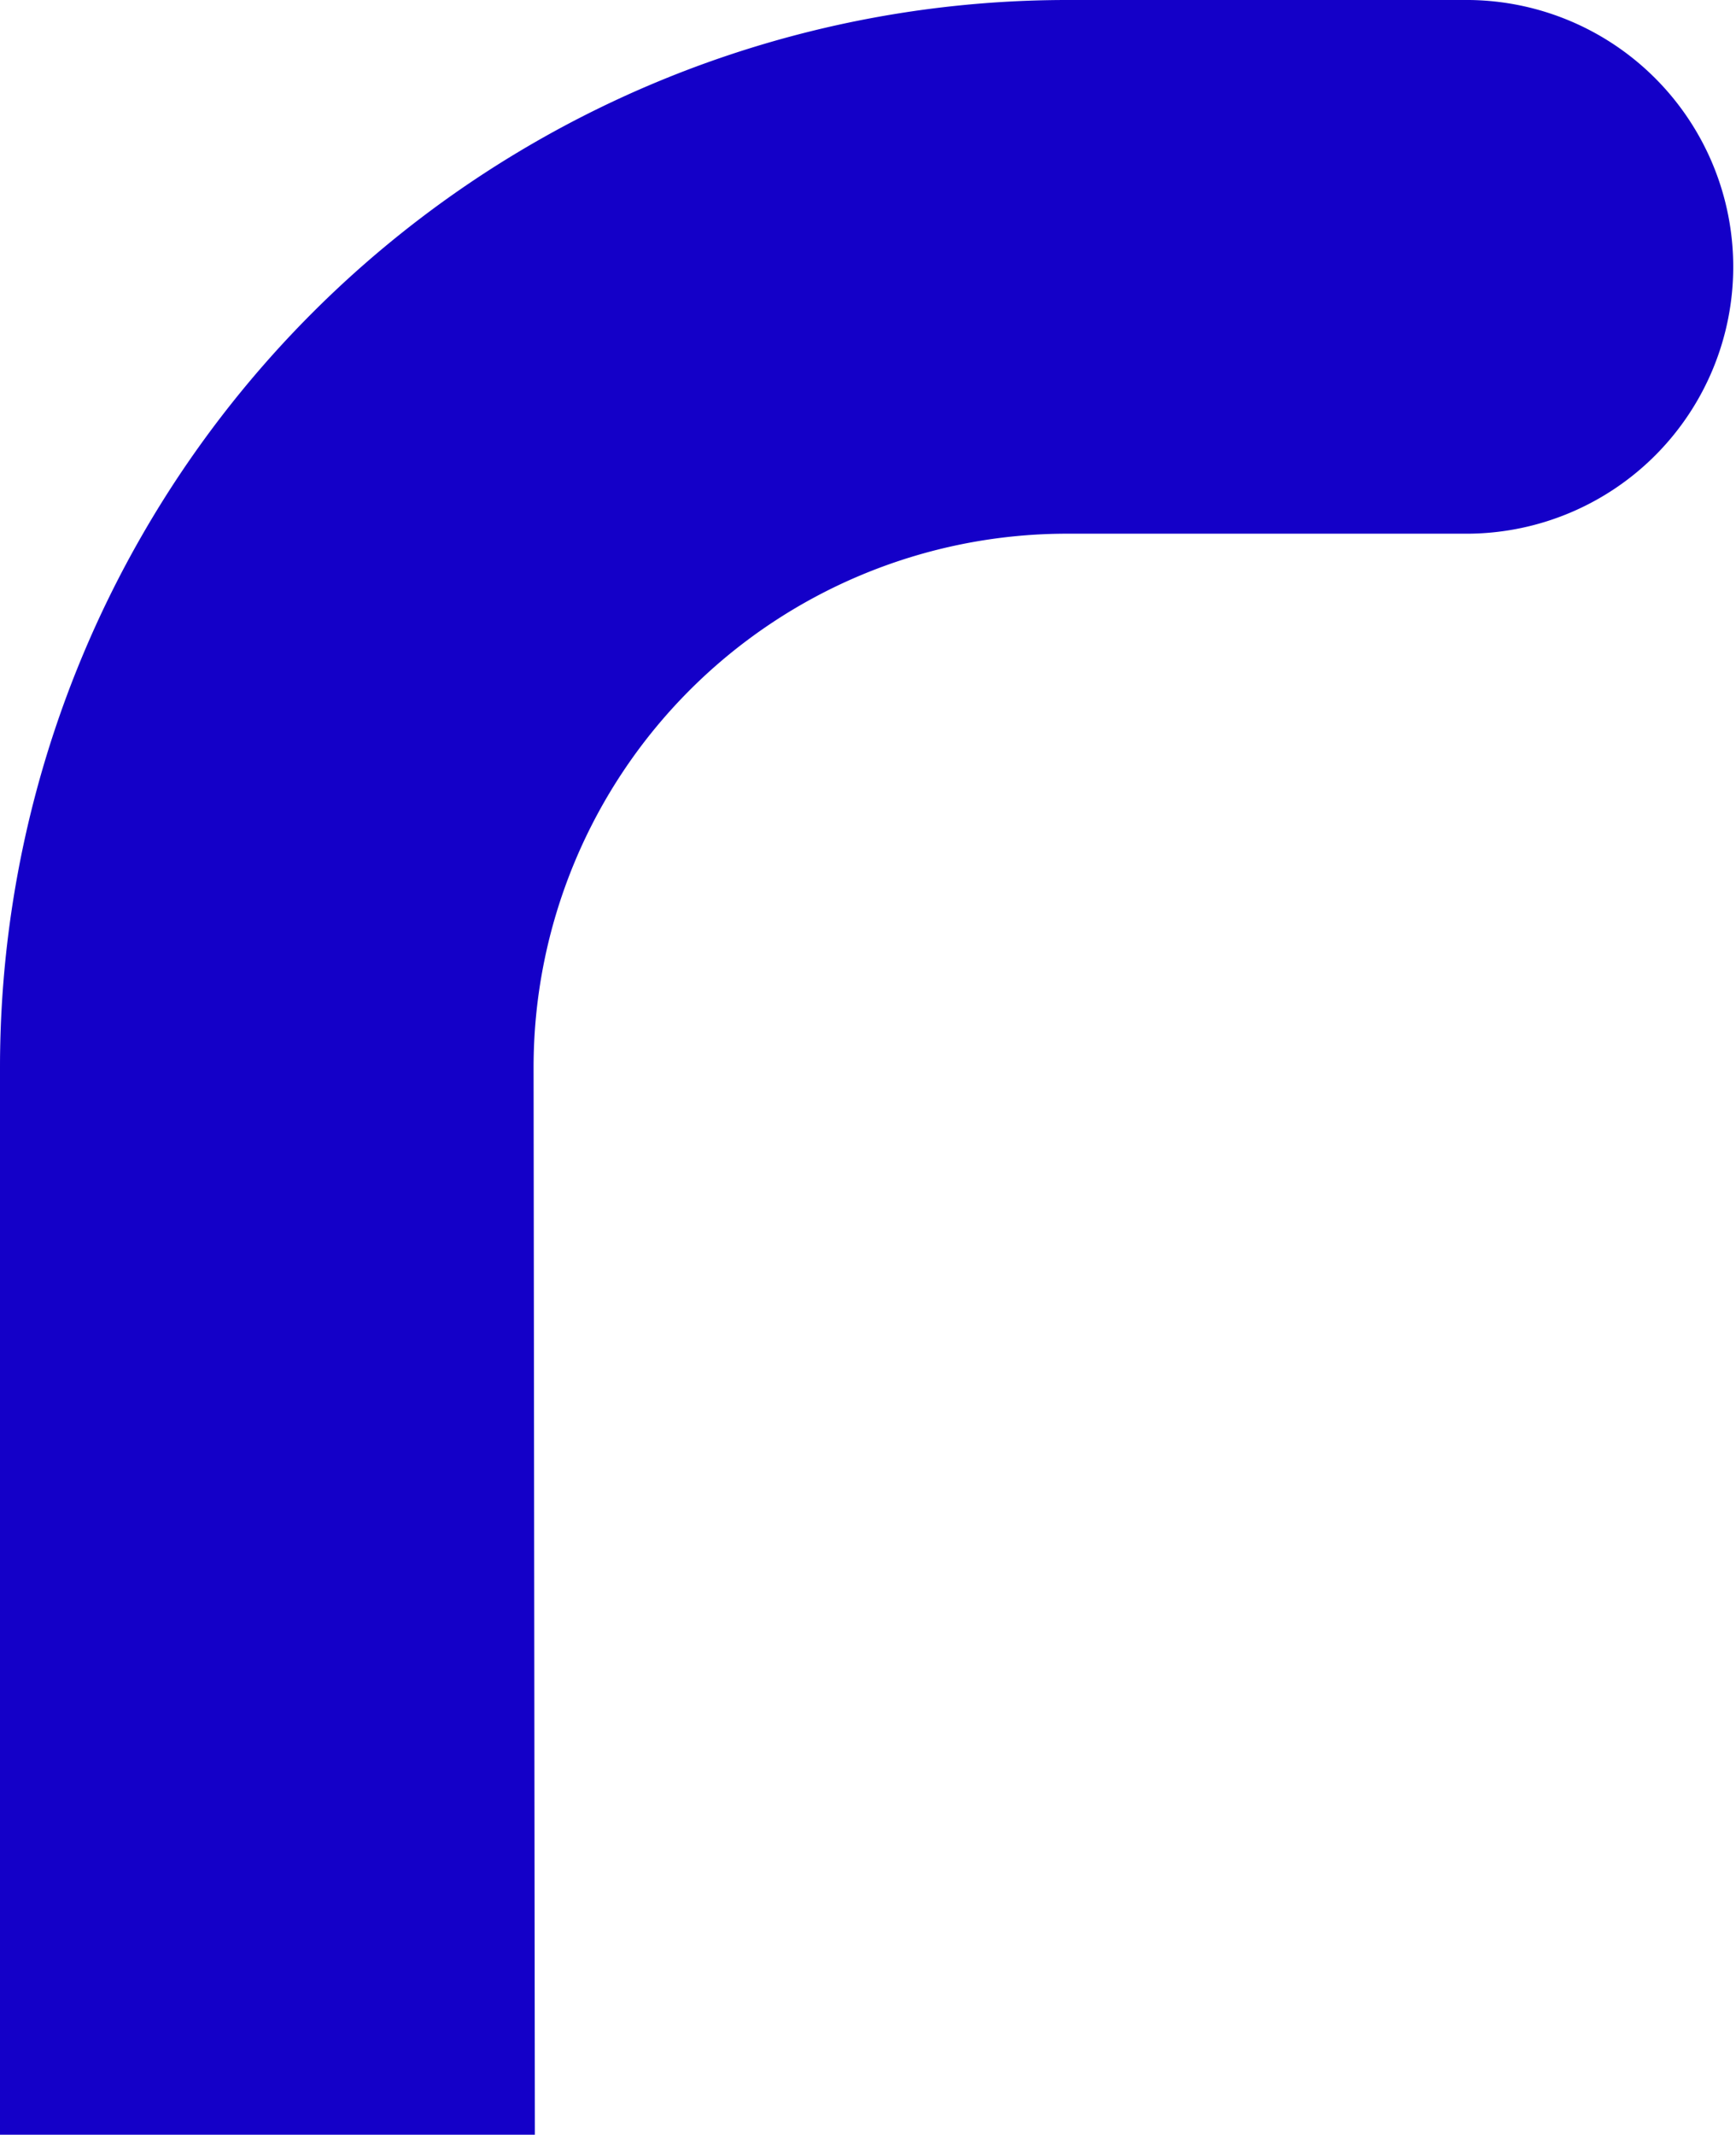<svg id="グループ_687" data-name="グループ 687" xmlns="http://www.w3.org/2000/svg" xmlns:xlink="http://www.w3.org/1999/xlink" width="55.176" height="67.836" viewBox="0 0 55.176 67.836">
    <defs>
        <clipPath id="clip-path">
            <rect id="長方形_473" data-name="長方形 473" width="55.176" height="67.836" fill="#1400c8"/>
        </clipPath>
    </defs>
    <g id="グループ_681" data-name="グループ 681" clip-path="url(#clip-path)">
        <path id="パス_2061" data-name="パス 2061" d="M16.959,33.918A16.959,16.959,0,0,1,33.918,16.959H46.7A8.48,8.48,0,0,0,46.7,0H33.918A33.918,33.918,0,0,0,0,33.918V67.836H17Z" transform="translate(0 0)" fill="#1400c8"/>
    </g>
</svg>
